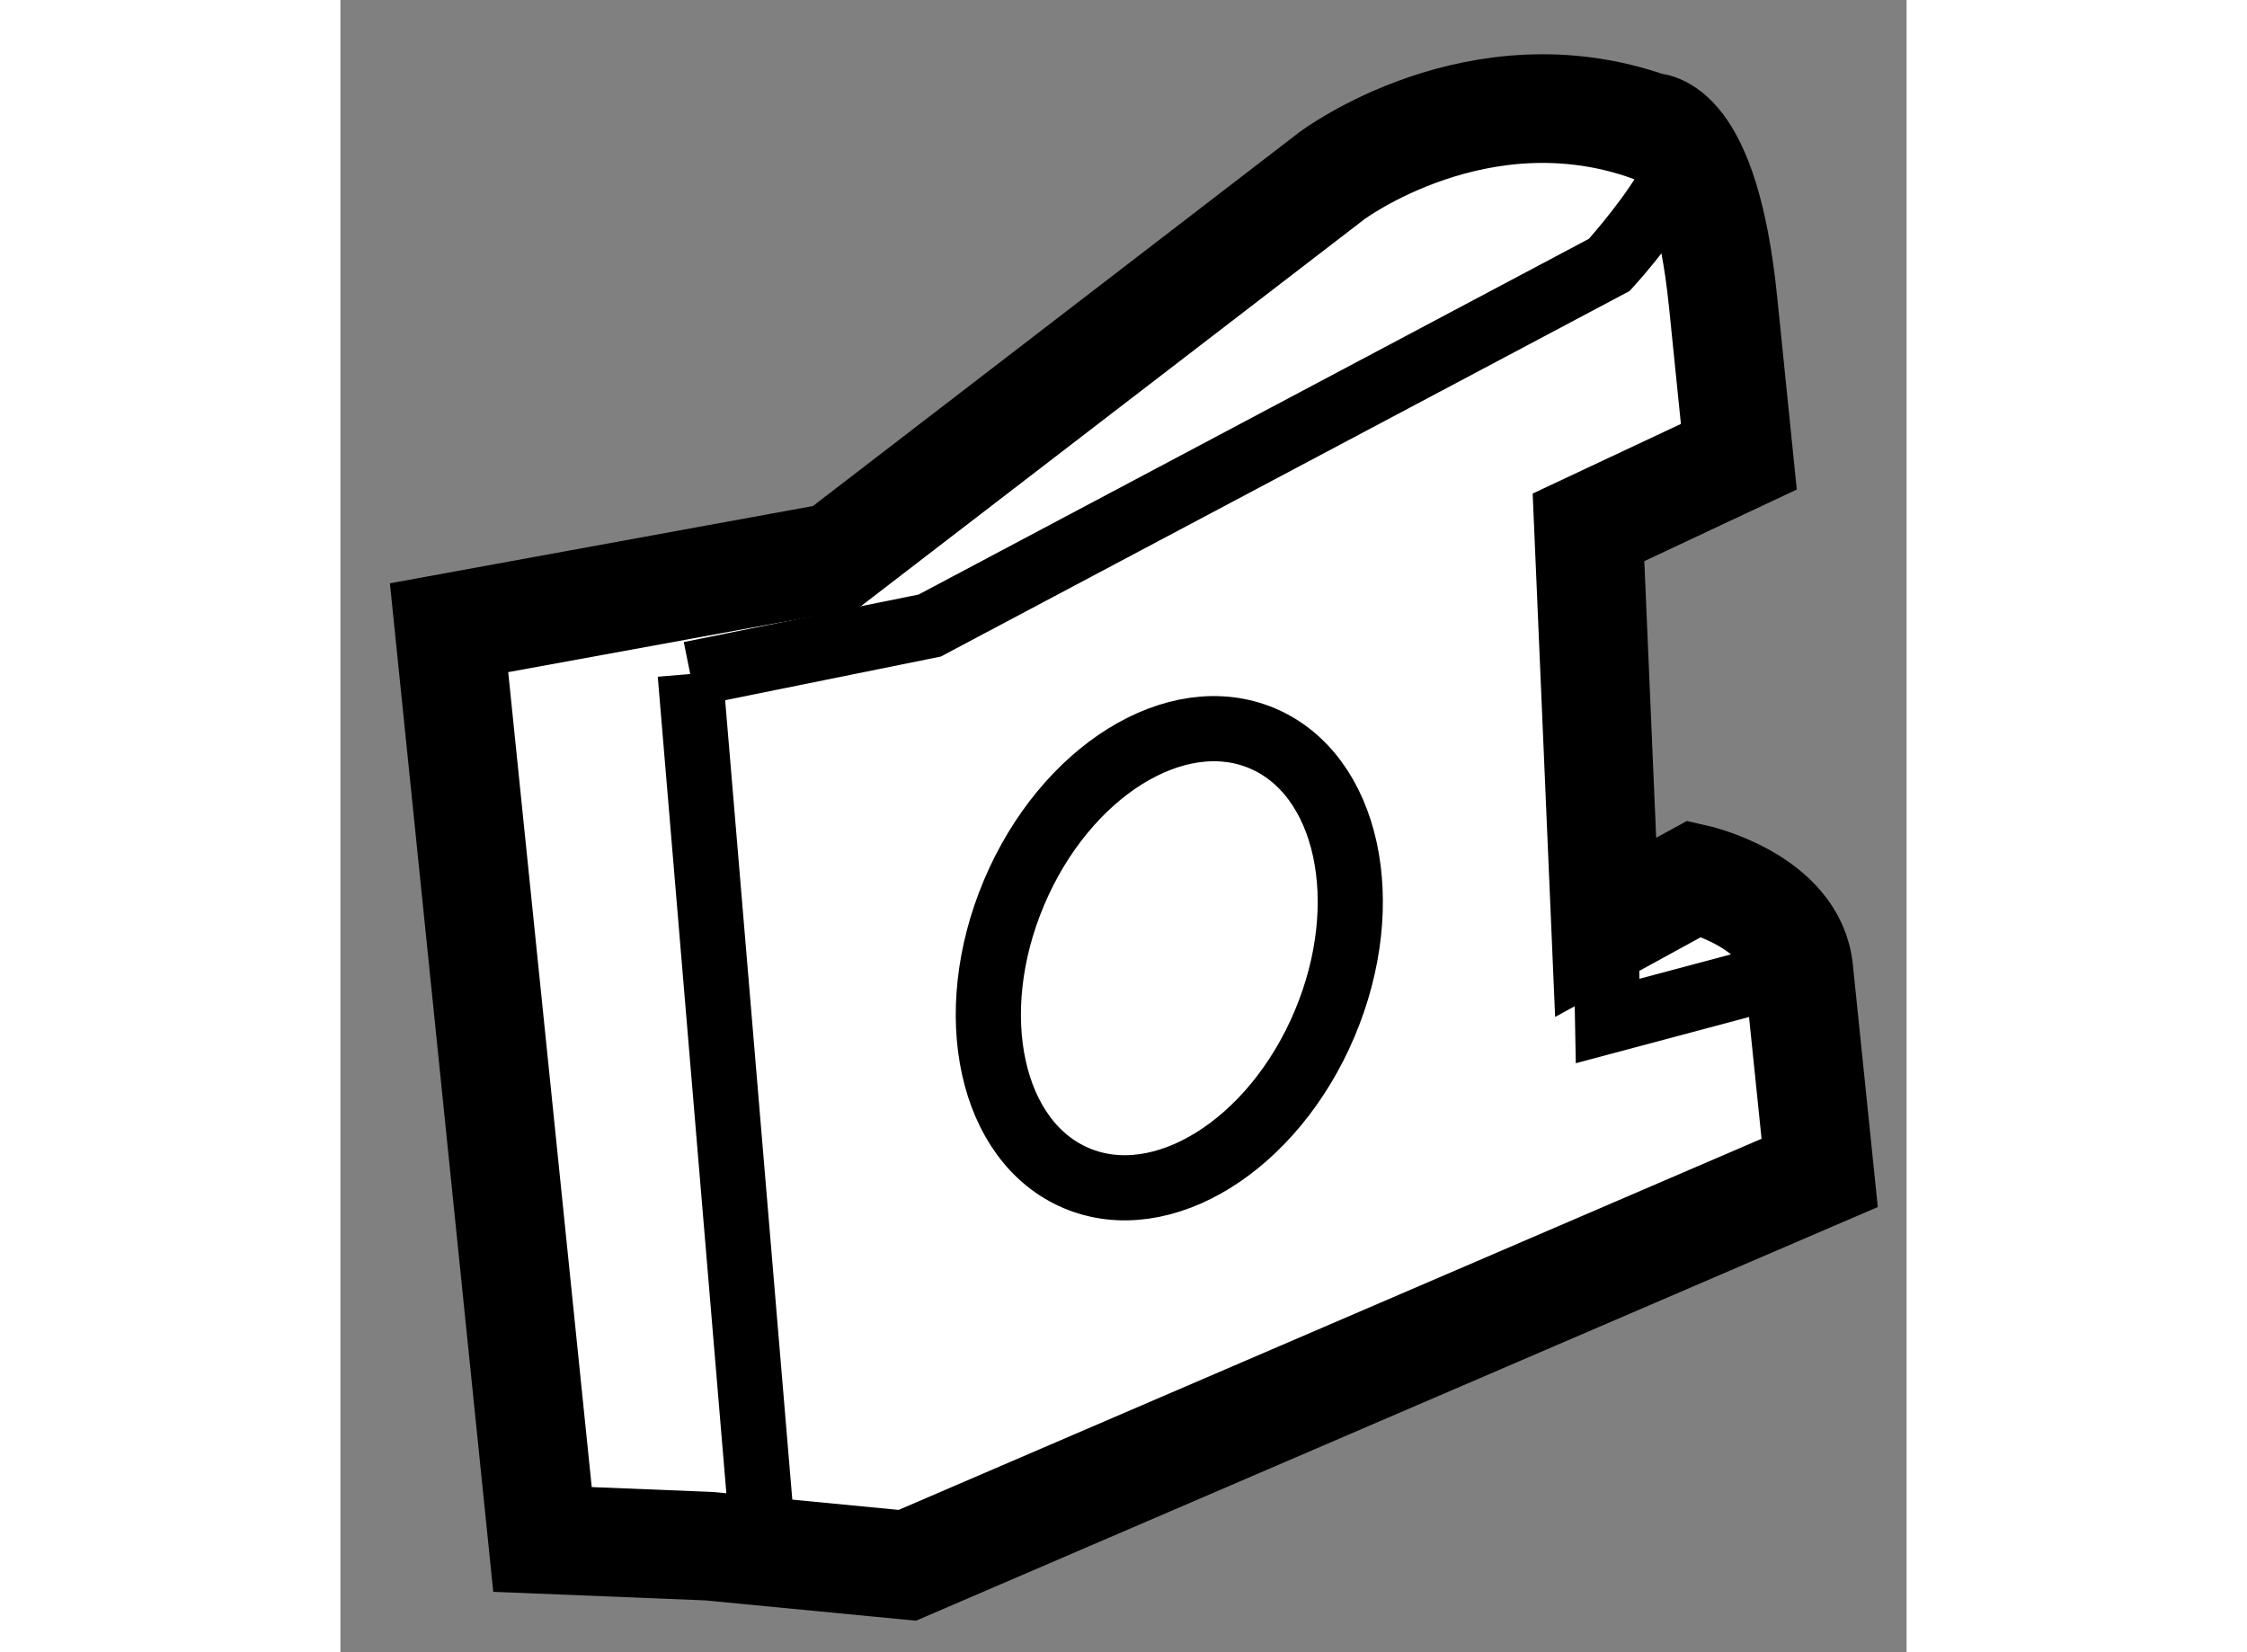 <?xml version="1.0" encoding="utf-8"?>
<!-- Generator: Adobe Illustrator 15.1.0, SVG Export Plug-In . SVG Version: 6.00 Build 0)  -->
<!DOCTYPE svg PUBLIC "-//W3C//DTD SVG 1.1//EN" "http://www.w3.org/Graphics/SVG/1.1/DTD/svg11.dtd">
<svg version="1.1" xmlns="http://www.w3.org/2000/svg" xmlns:xlink="http://www.w3.org/1999/xlink" x="0px" y="0px" width="244.8px"
	 height="180px" viewBox="168.676 139.601 7.208 7.604" enable-background="new 0 0 244.8 180" xml:space="preserve">
	
<rect x="168.676" y="139.601" width="7.208" height="7.604" fill="#808080" stroke="none"/>
	
<g><path fill="#FFFFFF" stroke="#000000" stroke-width="0.5" d="M170.372,146.717l-0.766-0.031l-0.43-4.196l1.779-0.325l2.285-1.756
				c0,0,0.673-0.504,1.463-0.223c0,0,0.251-0.026,0.336,0.8l0.073,0.717l-0.692,0.325l0.079,1.841l0.411-0.225
				c0,0,0.446,0.1,0.478,0.422l0.096,0.933l-4.199,1.806L170.372,146.717z"></path><path fill="none" stroke="#000000" stroke-width="0.3" d="M170.286,142.703l0.332,3.952L170.286,142.703z"></path><path fill="none" stroke="#000000" stroke-width="0.3" d="M170.286,142.703l1.102-0.223l3.128-1.66c0,0,0.619-0.68,0.188-0.635"></path><ellipse transform="matrix(-0.921 -0.389 0.389 -0.921 275.287 343.698)" fill="none" stroke="#000000" stroke-width="0.3" cx="172.429" cy="143.987" rx="0.776" ry="1.099"></ellipse><polyline fill="none" stroke="#000000" stroke-width="0.3" points="175.389,144.065 174.508,144.3 174.5,143.868 		"></polyline></g>


</svg>